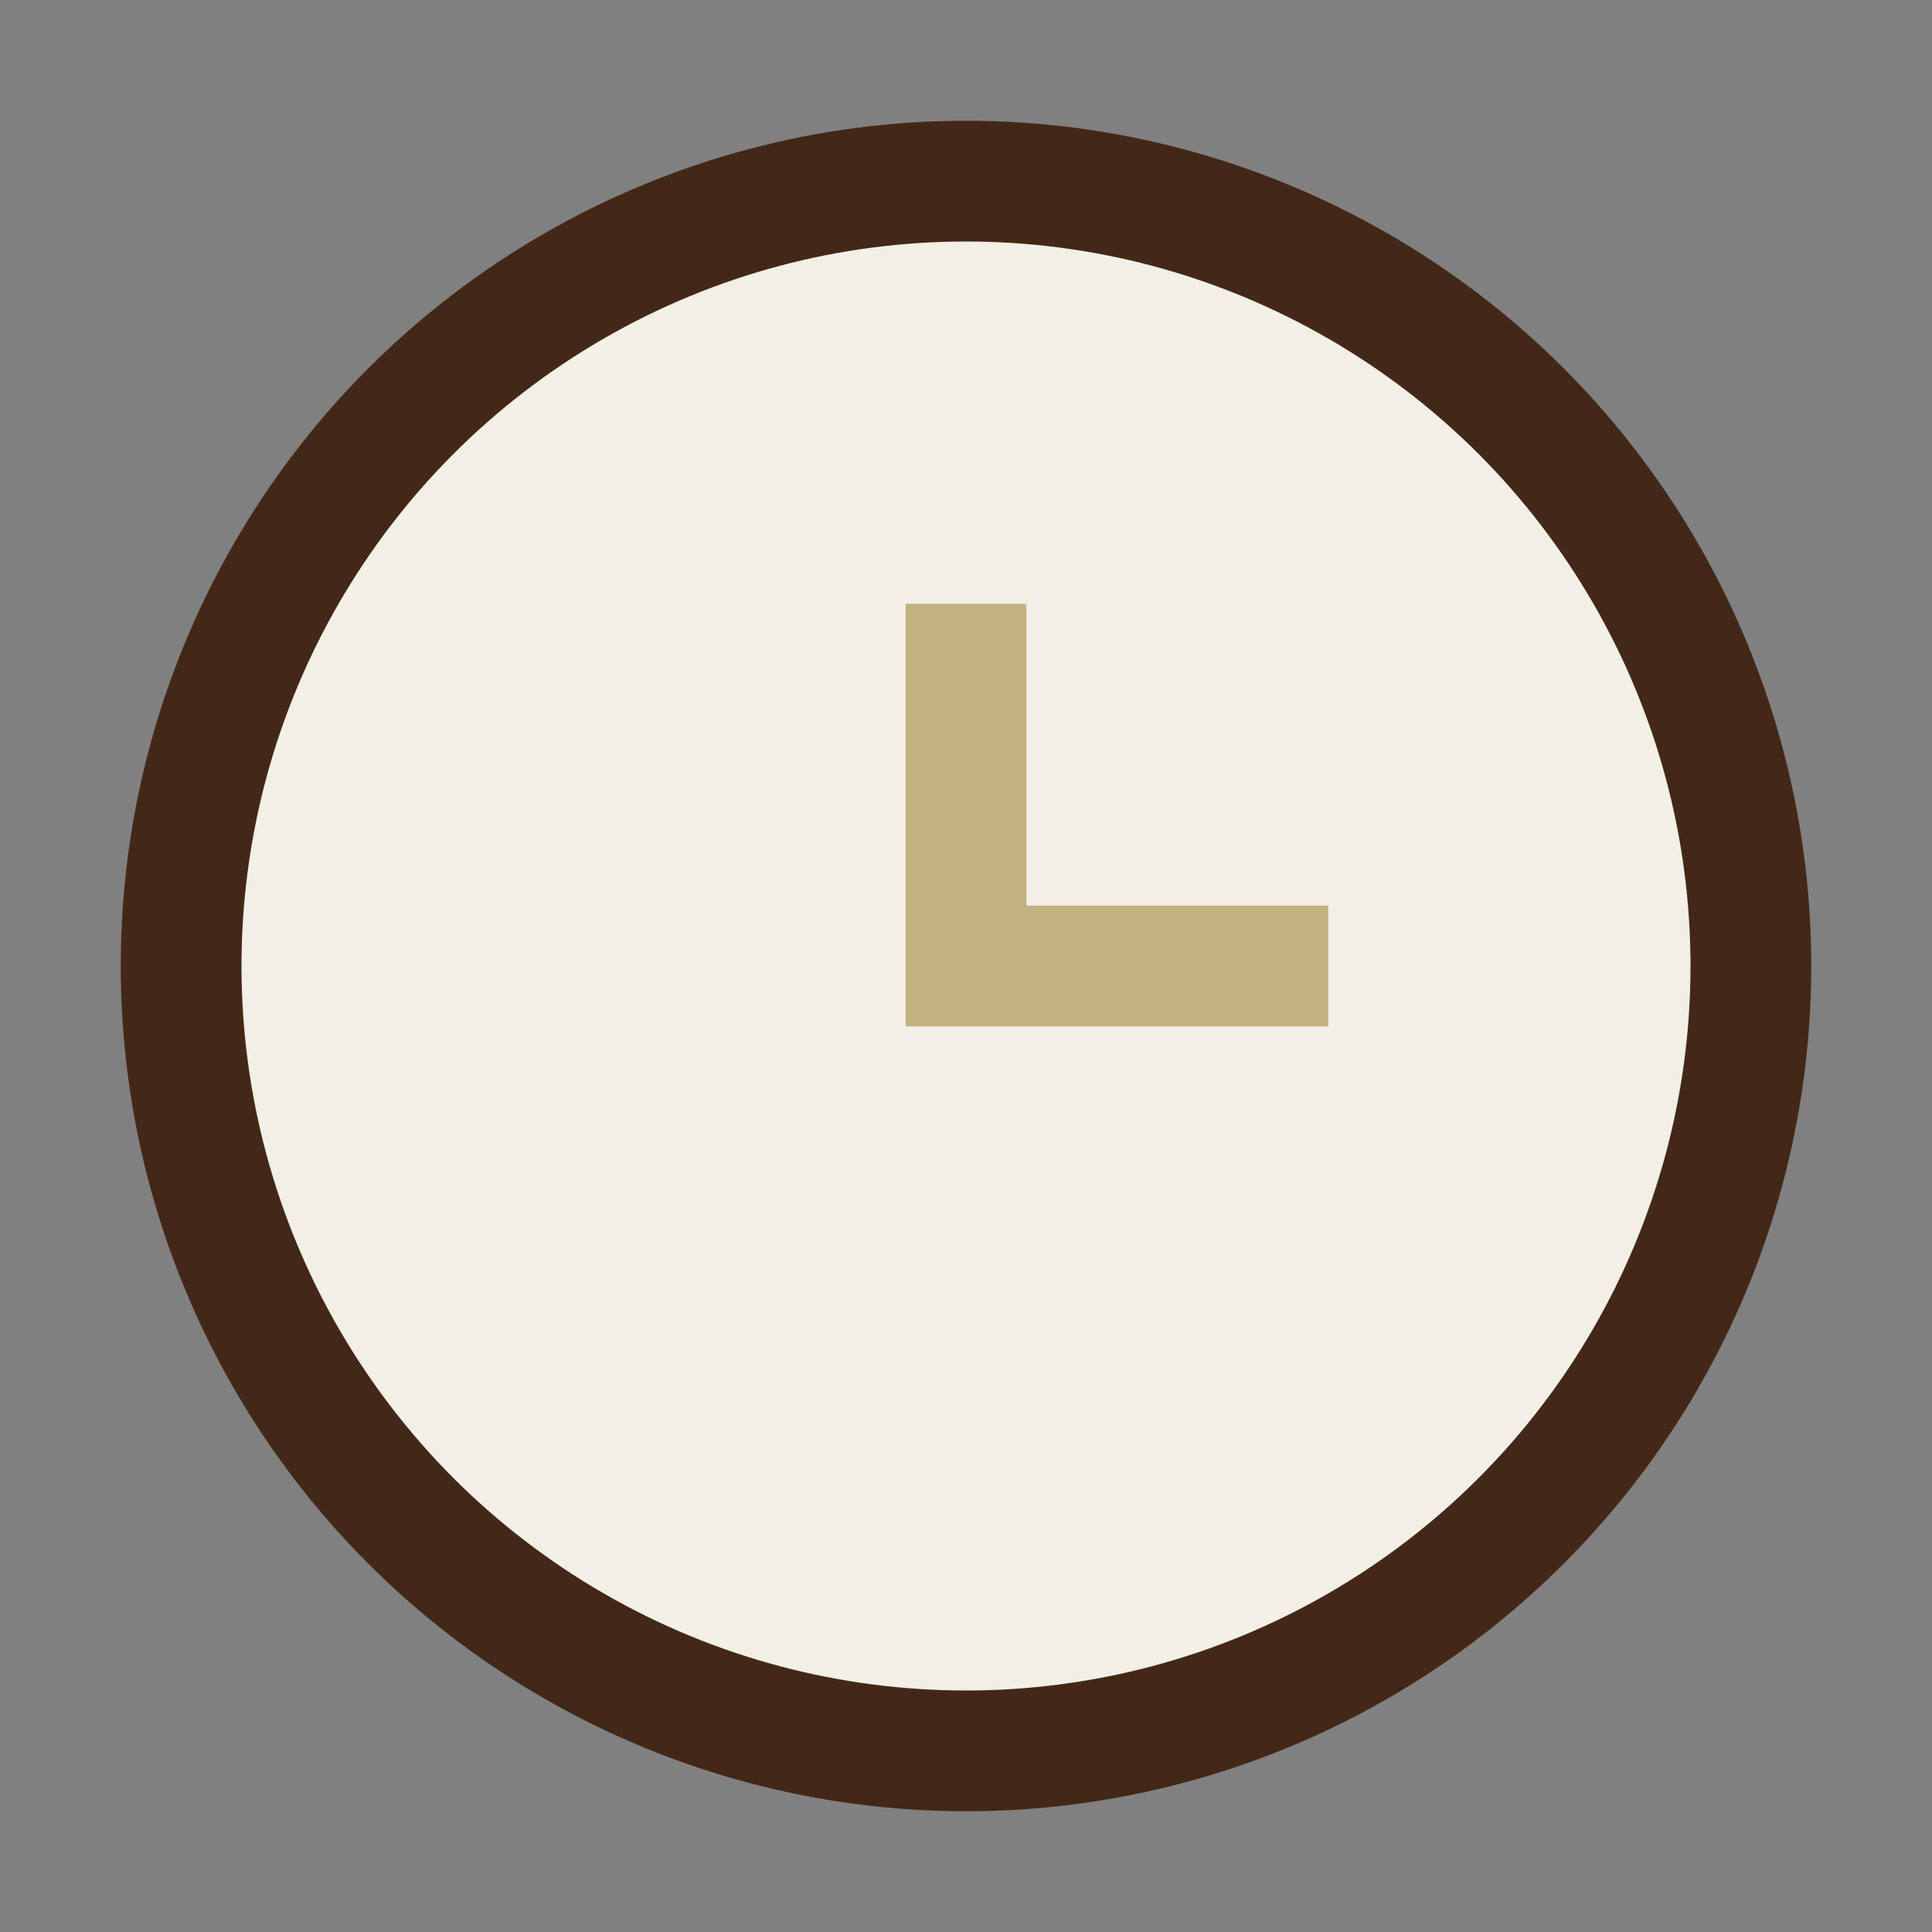 <?xml version="1.0" encoding="UTF-8"?>
<svg xmlns="http://www.w3.org/2000/svg" width="32" height="32" viewBox="0 0 32 32"><rect x="0" y="0" width="32" height="32" fill="#808080" stroke="none"/><circle cx="16" cy="16" r="13" fill="#F1EFE6" stroke="#432818" stroke-width="2"/><path d="M16 10v6h6" stroke="#C2B280" stroke-width="2" fill="none"/></svg>